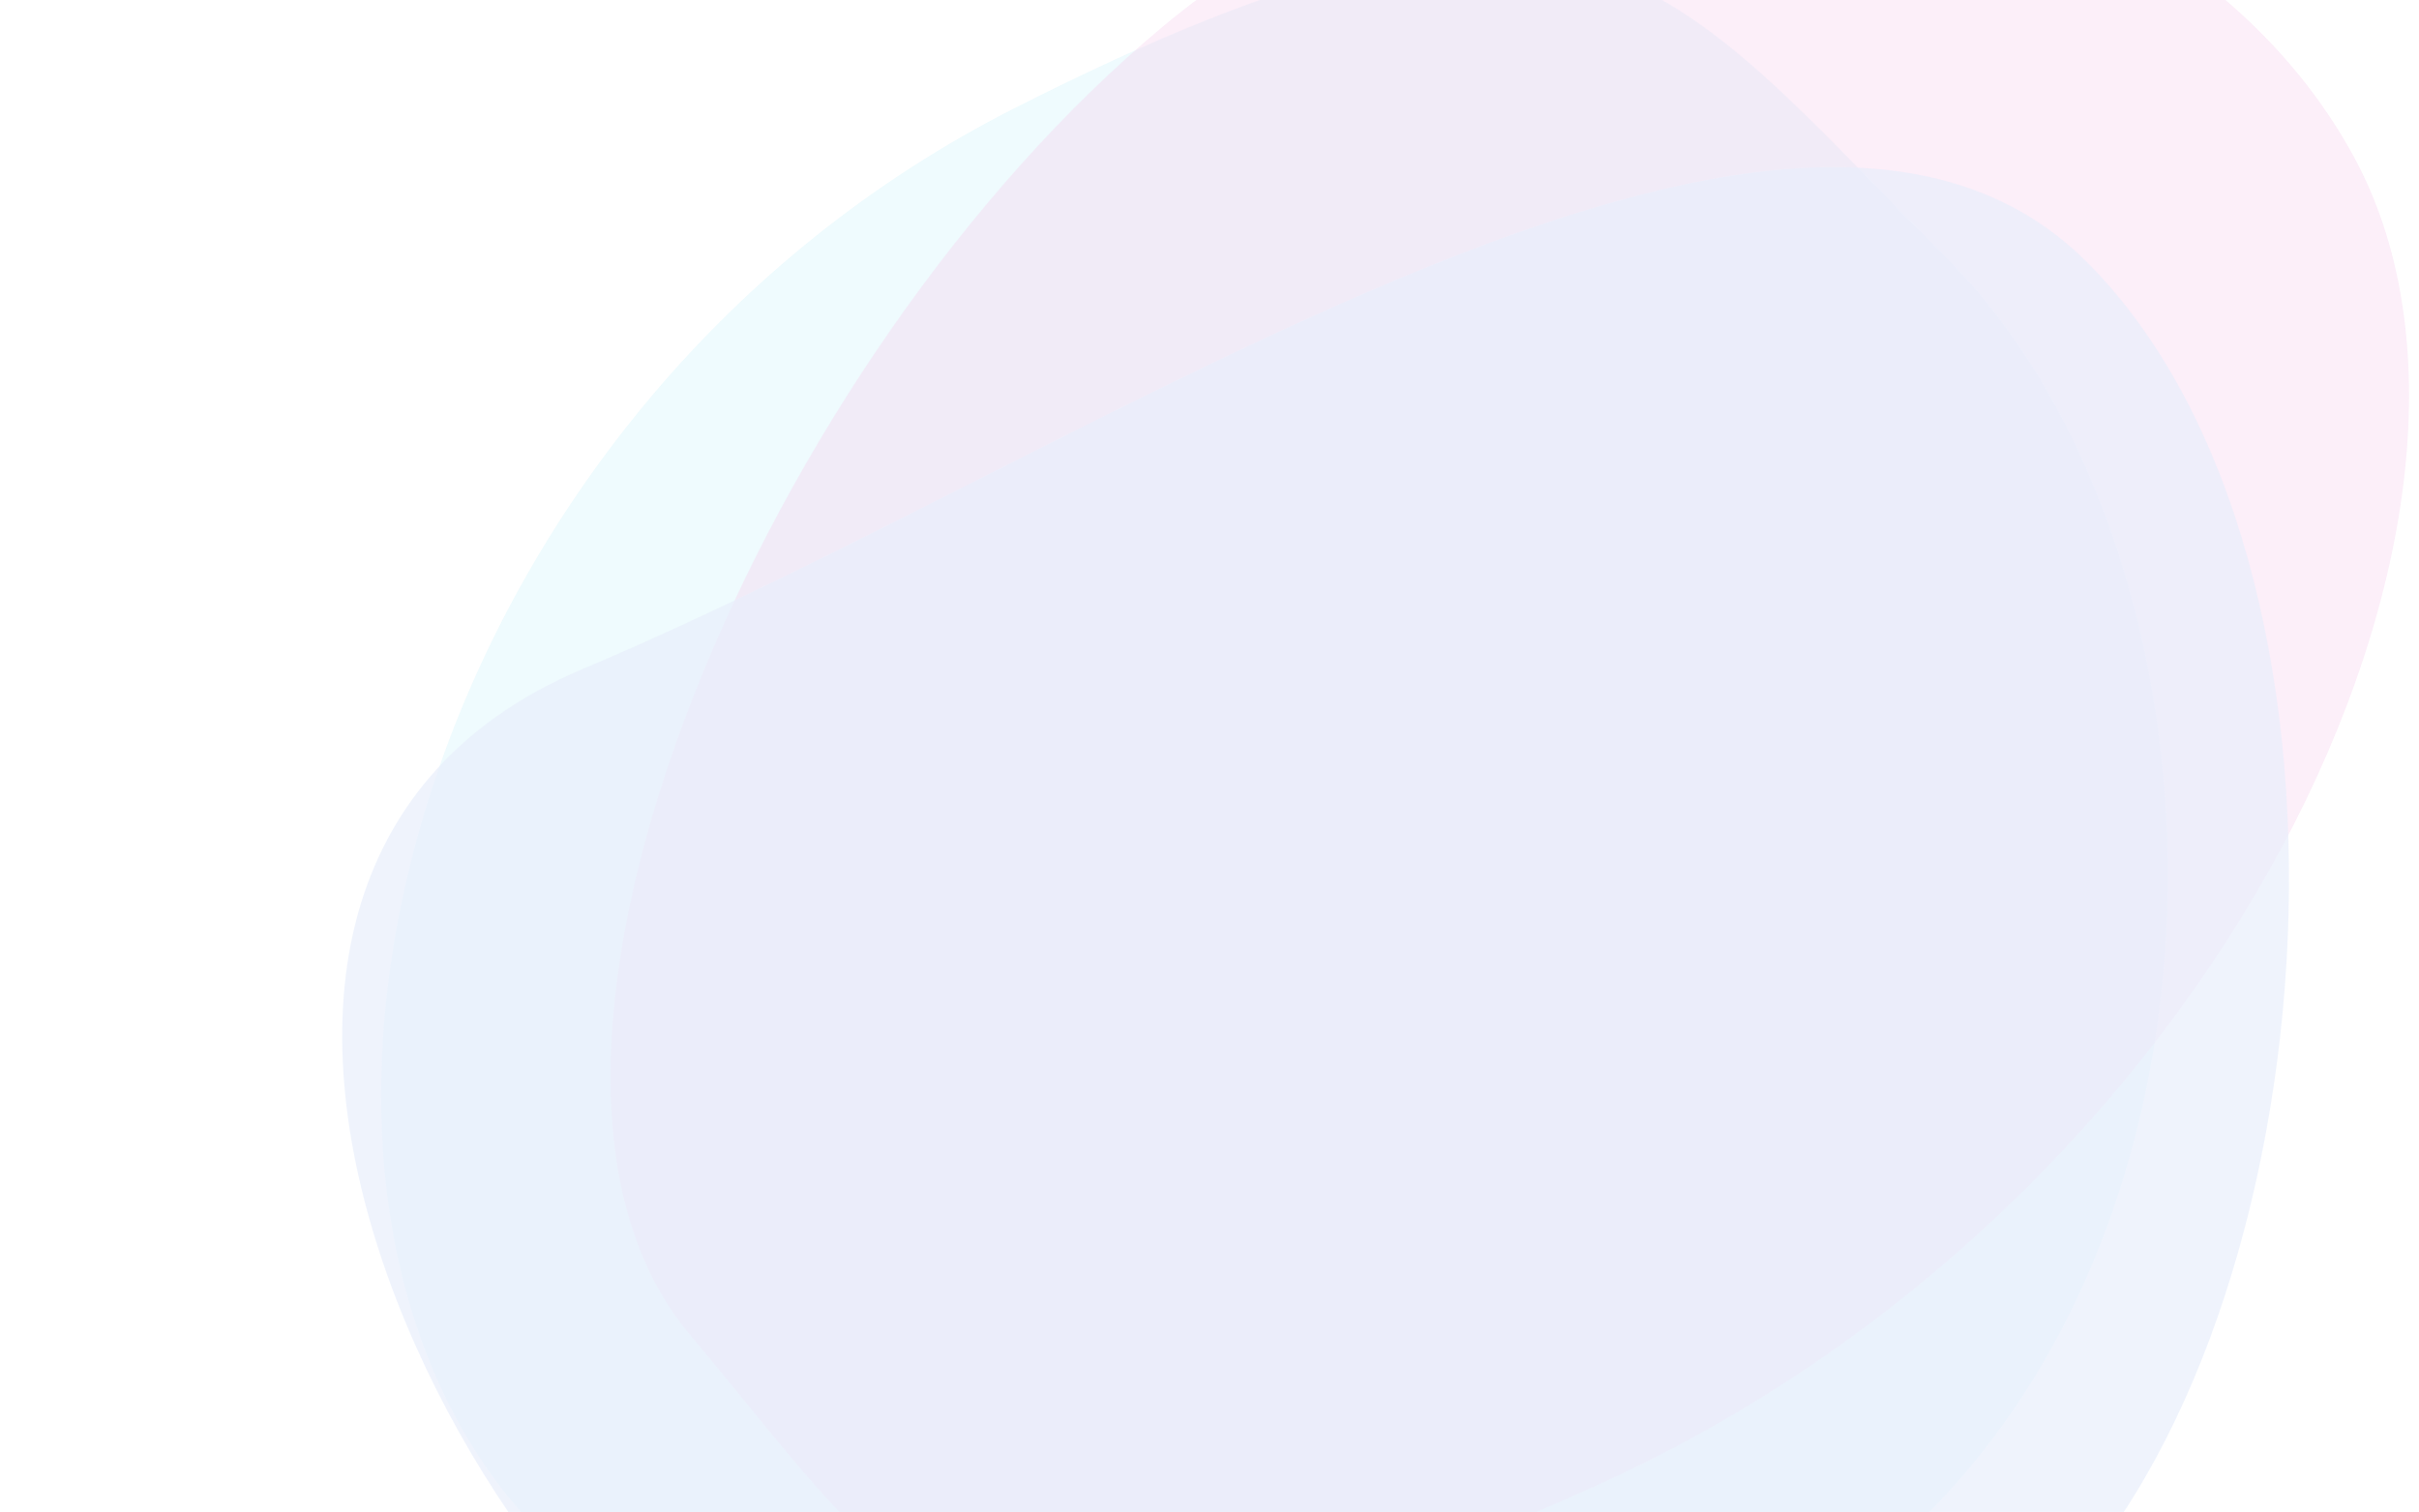 <svg width="1286" height="804" viewBox="0 0 1286 804" fill="none" xmlns="http://www.w3.org/2000/svg">
<g style="mix-blend-mode:screen" opacity="0.2">
<path opacity="0.4" d="M1034.54 136.861C1183.65 285.969 1203.28 626.377 1024.01 805.649C844.74 984.921 398.254 976.334 260.949 783.813C123.645 591.293 233.636 212.711 538.851 57.796C844.066 -97.12 885.436 -12.246 1034.54 136.861Z" fill="#2DC9EB"/>
<path opacity="0.4" d="M366.814 709.833C243.495 563.202 409.106 187.61 618.991 13.477C828.876 -160.656 1146.68 -106.799 1250.74 82.191C1354.81 271.181 1179.88 640.53 848.375 790.098C516.871 939.666 490.133 856.465 366.814 709.833Z" fill="#D32FAF"/>
<path opacity="0.7" d="M1109.36 139.289C1268.68 298.606 1241.95 701.105 1088.51 854.547C935.067 1007.99 631.164 1013.01 447.735 957.043C264.306 901.073 33.018 472.152 310.23 355.532C587.442 238.911 950.042 -20.028 1109.36 139.289Z" fill="#8FADED"/>
</g>
</svg>
